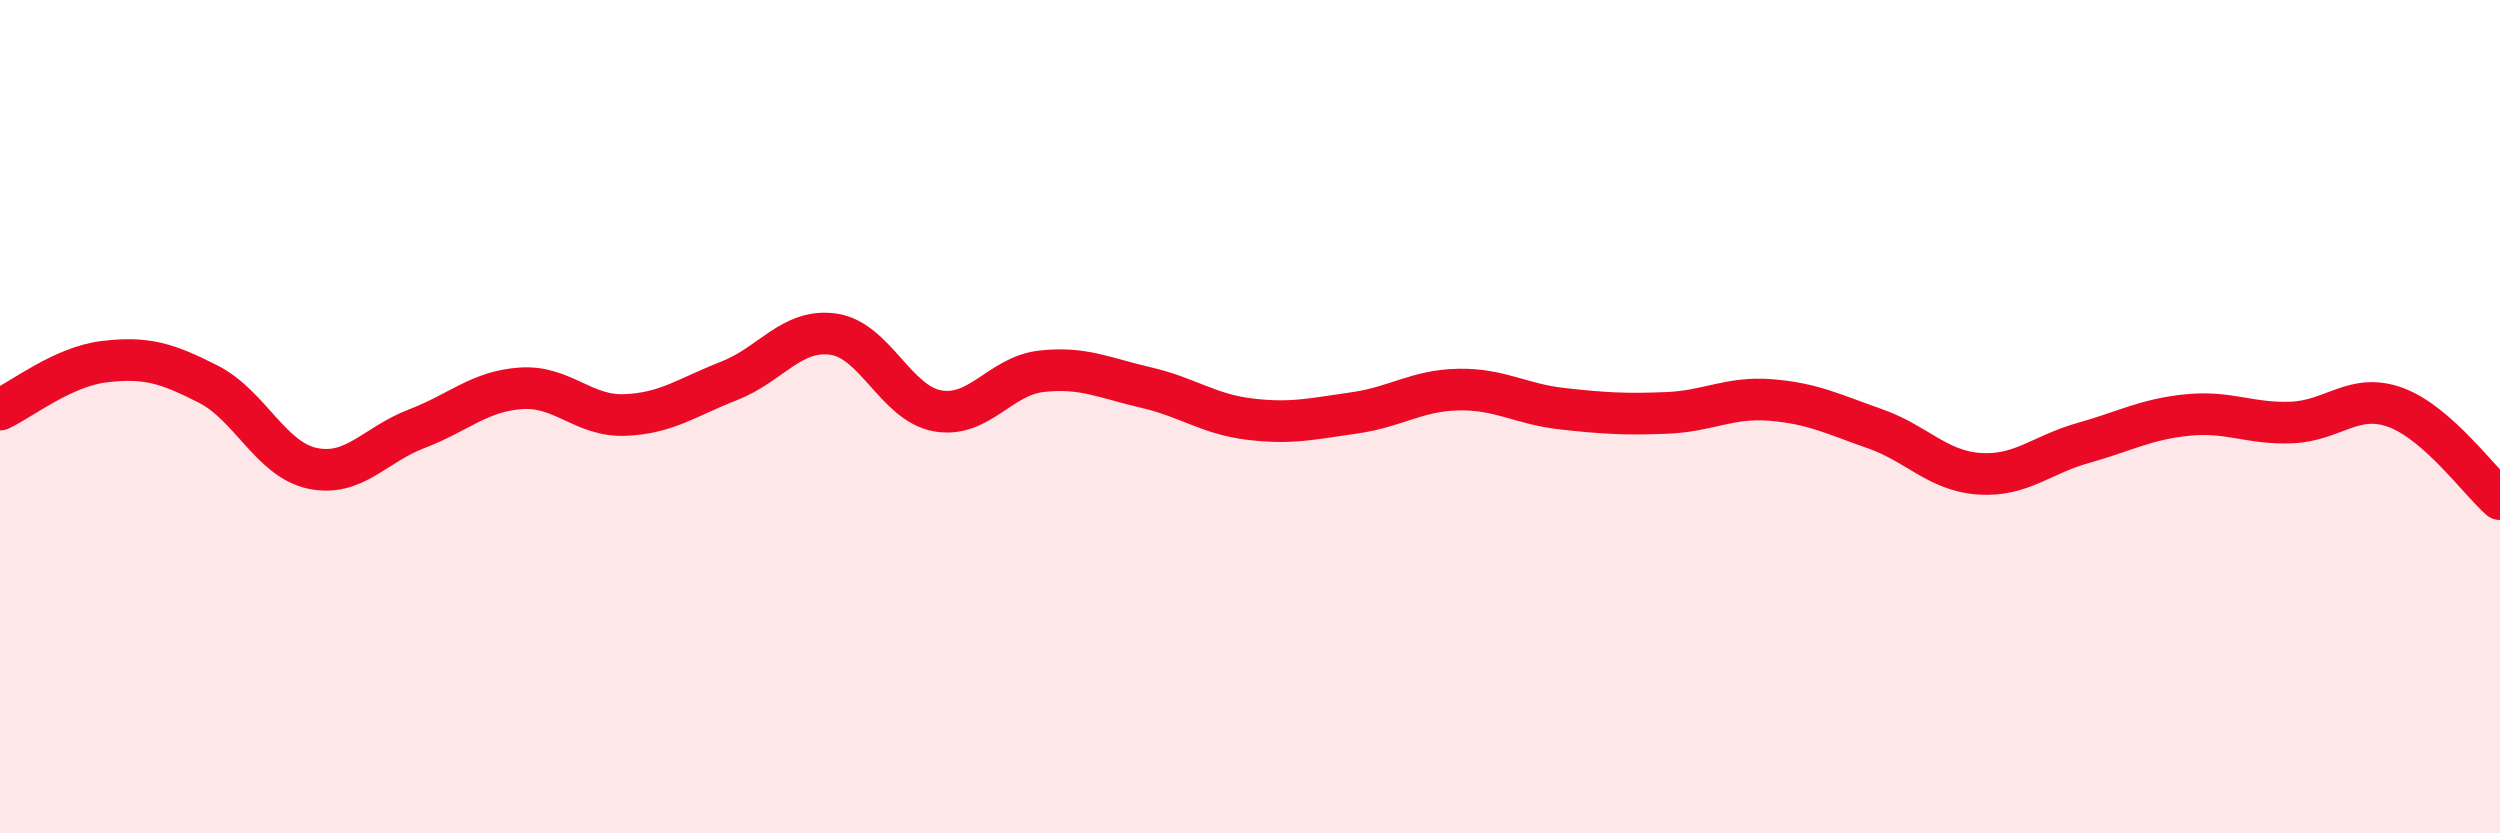 
    <svg width="60" height="20" viewBox="0 0 60 20" xmlns="http://www.w3.org/2000/svg">
      <path
        d="M 0,9.83 C 0.5,9.6 1.5,8.8 2.5,8.68 C 3.5,8.56 4,8.71 5,9.22 C 6,9.73 6.5,11.03 7.5,11.24 C 8.5,11.45 9,10.67 10,10.29 C 11,9.91 11.5,9.39 12.5,9.32 C 13.5,9.25 14,10 15,9.96 C 16,9.92 16.5,9.53 17.5,9.14 C 18.5,8.75 19,7.88 20,8.02 C 21,8.16 21.5,9.68 22.5,9.86 C 23.5,10.04 24,9.02 25,8.91 C 26,8.8 26.5,9.07 27.5,9.3 C 28.5,9.53 29,9.94 30,10.06 C 31,10.18 31.5,10.05 32.5,9.91 C 33.5,9.77 34,9.37 35,9.35 C 36,9.33 36.5,9.7 37.5,9.81 C 38.5,9.92 39,9.95 40,9.91 C 41,9.87 41.5,9.52 42.5,9.6 C 43.5,9.68 44,9.94 45,10.29 C 46,10.64 46.5,11.3 47.5,11.37 C 48.5,11.44 49,10.91 50,10.63 C 51,10.35 51.5,10.06 52.5,9.96 C 53.5,9.86 54,10.18 55,10.14 C 56,10.1 56.5,9.41 57.5,9.78 C 58.5,10.15 59.5,11.54 60,11.98L60 20L0 20Z"
        fill="#EB0A25"
        opacity="0.1"
        stroke-linecap="round"
        stroke-linejoin="round"
      />
      <path
        d="M 0,9.83 C 0.5,9.6 1.5,8.8 2.5,8.68 C 3.5,8.56 4,8.71 5,9.22 C 6,9.73 6.5,11.03 7.5,11.24 C 8.5,11.45 9,10.67 10,10.29 C 11,9.91 11.5,9.39 12.5,9.32 C 13.5,9.25 14,10 15,9.96 C 16,9.92 16.5,9.53 17.5,9.14 C 18.5,8.75 19,7.88 20,8.02 C 21,8.16 21.5,9.68 22.5,9.86 C 23.5,10.04 24,9.02 25,8.91 C 26,8.8 26.5,9.07 27.5,9.3 C 28.5,9.53 29,9.94 30,10.06 C 31,10.18 31.5,10.05 32.5,9.91 C 33.5,9.77 34,9.37 35,9.35 C 36,9.33 36.5,9.7 37.5,9.81 C 38.5,9.92 39,9.95 40,9.91 C 41,9.87 41.5,9.52 42.5,9.6 C 43.5,9.68 44,9.94 45,10.29 C 46,10.64 46.5,11.3 47.5,11.37 C 48.5,11.44 49,10.91 50,10.63 C 51,10.35 51.5,10.06 52.5,9.96 C 53.5,9.86 54,10.18 55,10.14 C 56,10.1 56.5,9.41 57.5,9.78 C 58.5,10.15 59.5,11.54 60,11.98"
        stroke="#EB0A25"
        stroke-width="1"
        fill="none"
        stroke-linecap="round"
        stroke-linejoin="round"
      />
    </svg>
  